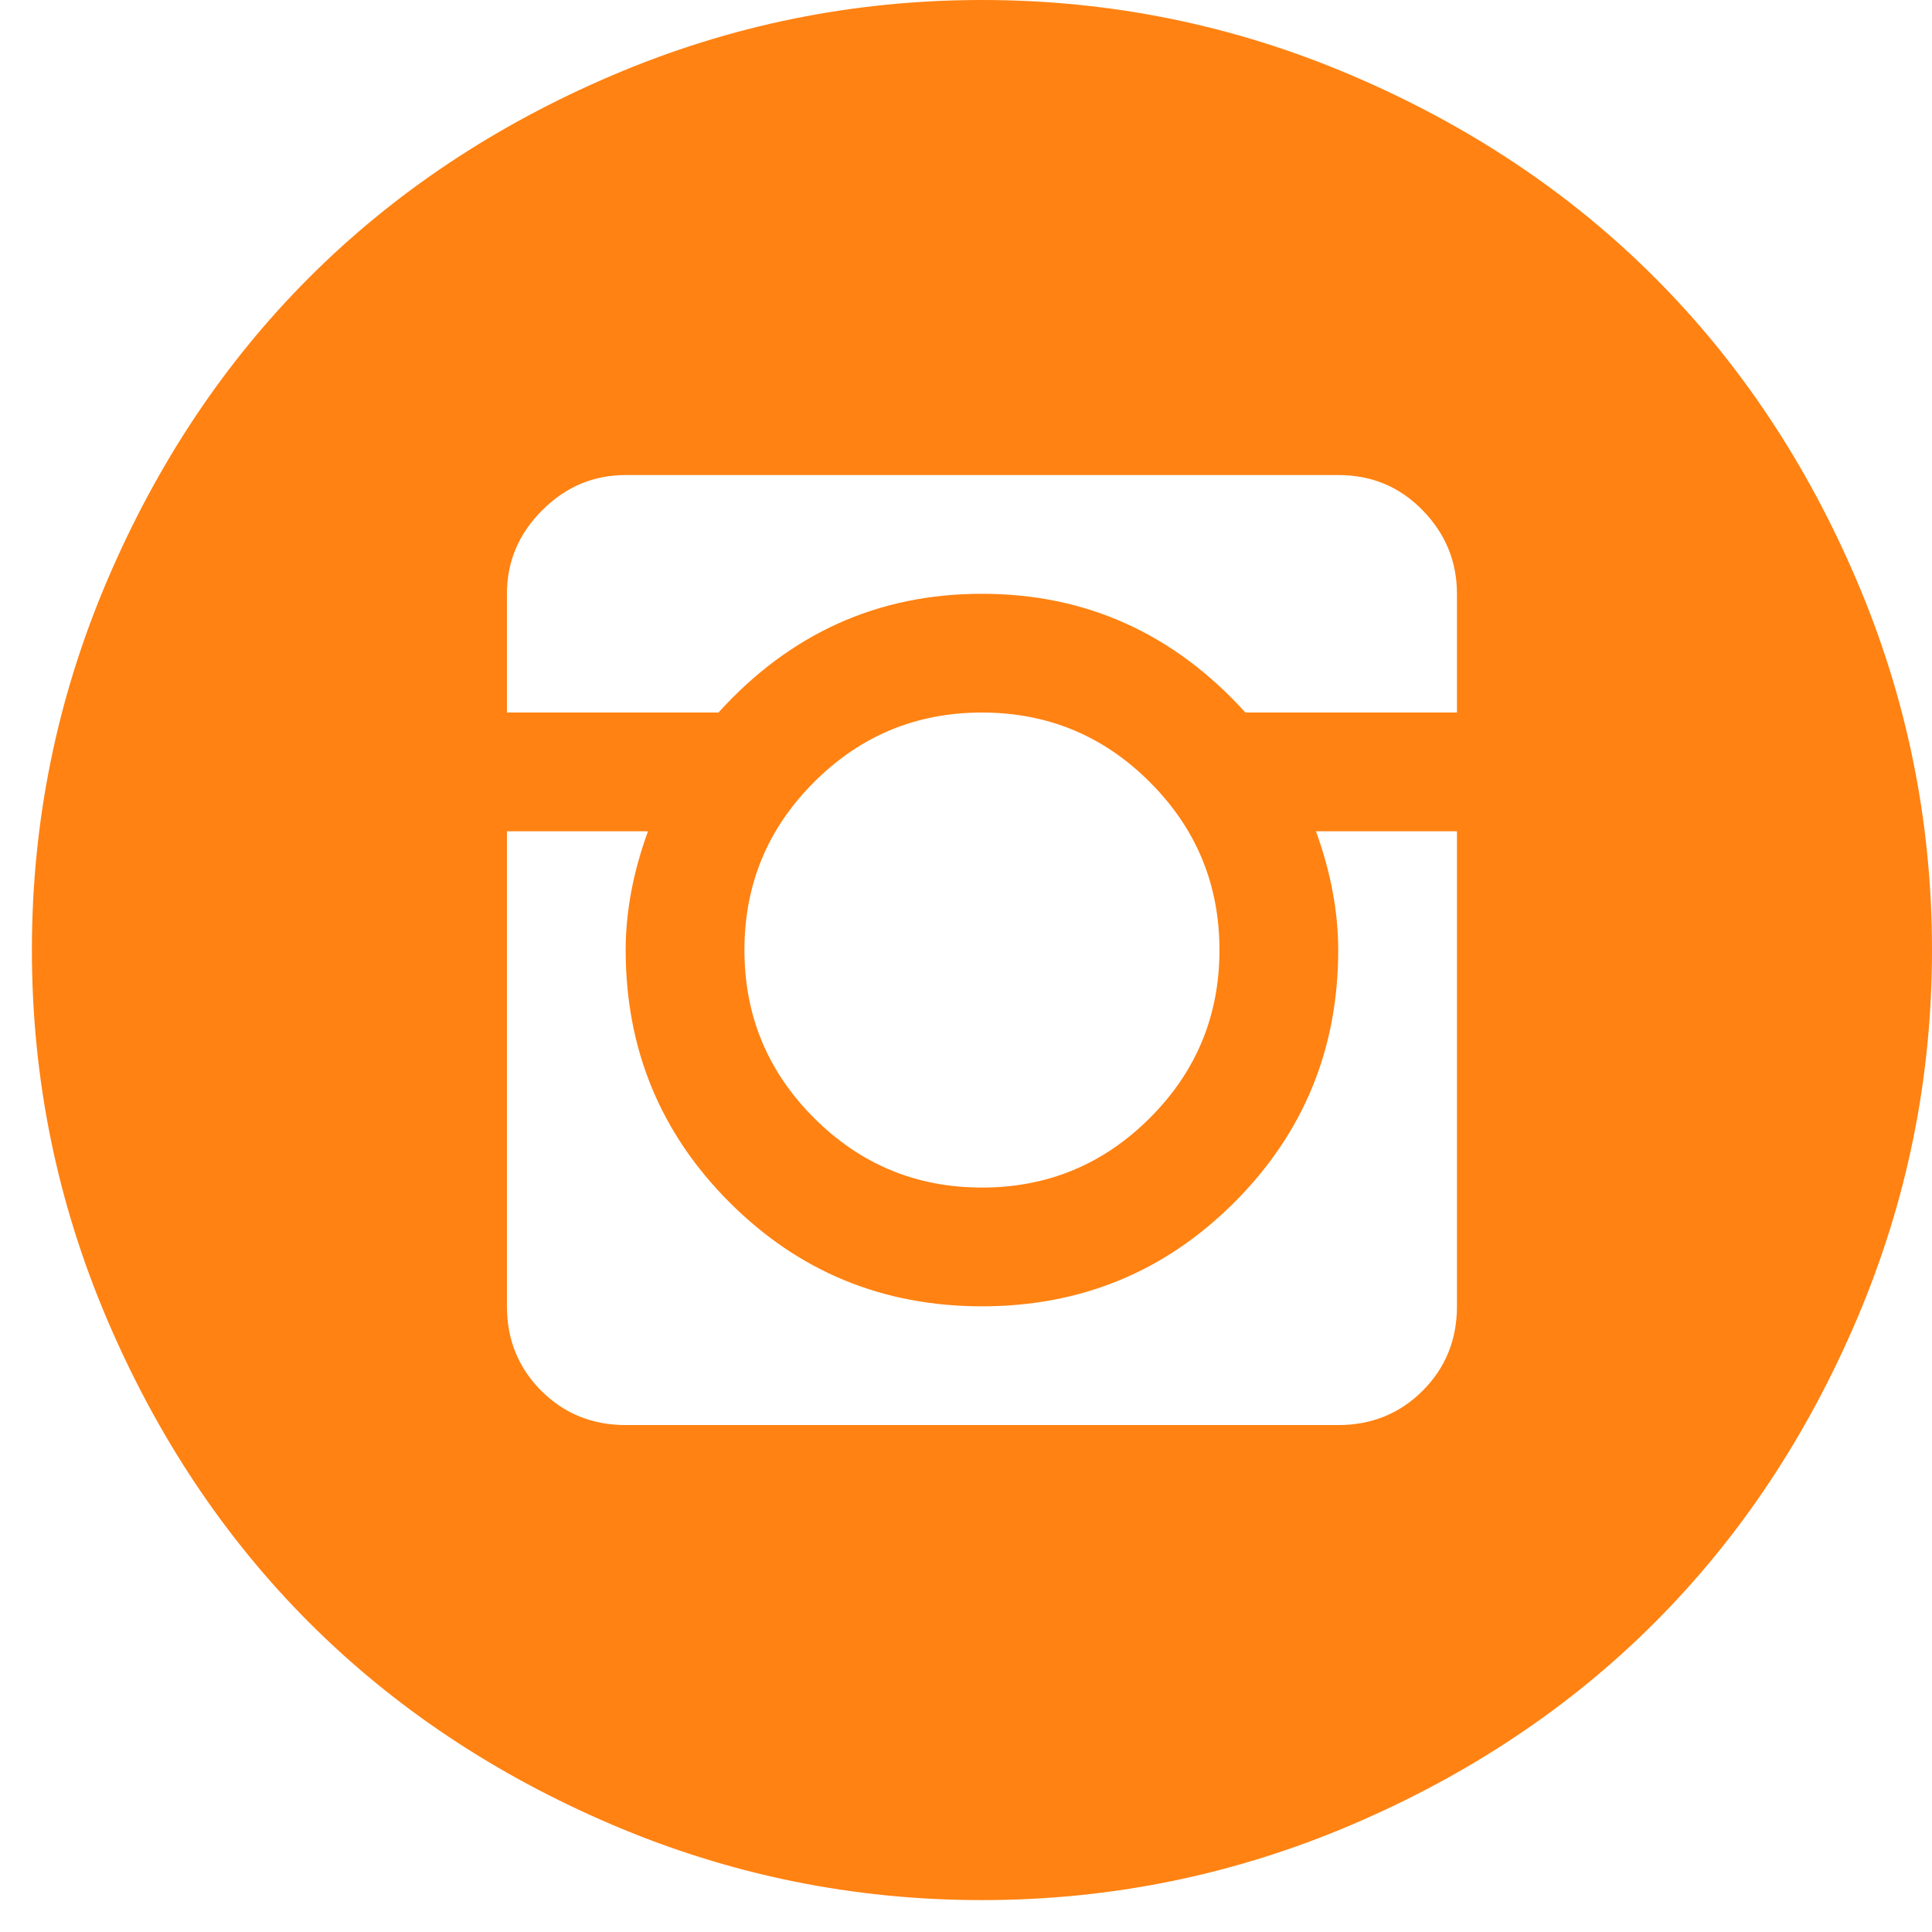 <svg width="41" height="41" viewBox="0 0 41 41" fill="none" xmlns="http://www.w3.org/2000/svg">
<g clip-path="url(#clip0)">
<path d="M20.838 40.323C18.108 40.323 15.496 39.791 13.002 38.728C10.508 37.665 8.362 36.234 6.564 34.436C4.766 32.637 3.335 30.491 2.272 27.997C1.209 25.503 0.677 22.892 0.677 20.161C0.677 17.431 1.209 14.819 2.272 12.325C3.335 9.831 4.766 7.685 6.564 5.887C8.362 4.089 10.508 2.658 13.002 1.595C15.496 0.532 18.108 0 20.838 0C23.569 0 26.181 0.532 28.675 1.595C31.169 2.658 33.315 4.089 35.113 5.887C36.911 7.685 38.342 9.831 39.405 12.325C40.468 14.819 41 17.431 41 20.161C41 22.892 40.468 25.503 39.405 27.997C38.342 30.491 36.911 32.637 35.113 34.436C33.315 36.234 31.169 37.665 28.675 38.728C26.181 39.791 23.569 40.323 20.838 40.323ZM30.919 12.601C30.919 11.918 30.676 11.328 30.191 10.829C29.705 10.33 29.108 10.081 28.399 10.081H13.278C12.595 10.081 12.005 10.33 11.506 10.829C11.007 11.328 10.758 11.918 10.758 12.601V15.121H15.247C16.77 13.441 18.633 12.601 20.838 12.601C23.044 12.601 24.907 13.441 26.43 15.121H30.919V12.601ZM15.798 20.161C15.798 21.553 16.29 22.741 17.275 23.725C18.259 24.709 19.447 25.202 20.838 25.202C22.23 25.202 23.418 24.709 24.402 23.725C25.387 22.741 25.879 21.553 25.879 20.161C25.879 18.77 25.387 17.582 24.402 16.598C23.418 15.613 22.23 15.121 20.838 15.121C19.447 15.121 18.259 15.613 17.275 16.598C16.29 17.582 15.798 18.77 15.798 20.161ZM30.919 17.641H27.927C28.241 18.507 28.399 19.348 28.399 20.161C28.399 22.261 27.664 24.047 26.194 25.517C24.724 26.987 22.939 27.722 20.838 27.722C18.738 27.722 16.953 26.987 15.483 25.517C14.013 24.047 13.278 22.261 13.278 20.161C13.278 19.348 13.436 18.507 13.751 17.641H10.758V27.722C10.758 28.431 11.001 29.028 11.486 29.514C11.972 29.999 12.569 30.242 13.278 30.242H28.399C29.108 30.242 29.705 29.999 30.191 29.514C30.676 29.028 30.919 28.431 30.919 27.722V17.641Z" fill="#FF8212"/>
</g>
<defs>
<clipPath id="clip0">
<rect width="40.323" height="40.323" fill="white" transform="translate(0.677)"/>
</clipPath>
</defs>
</svg>
